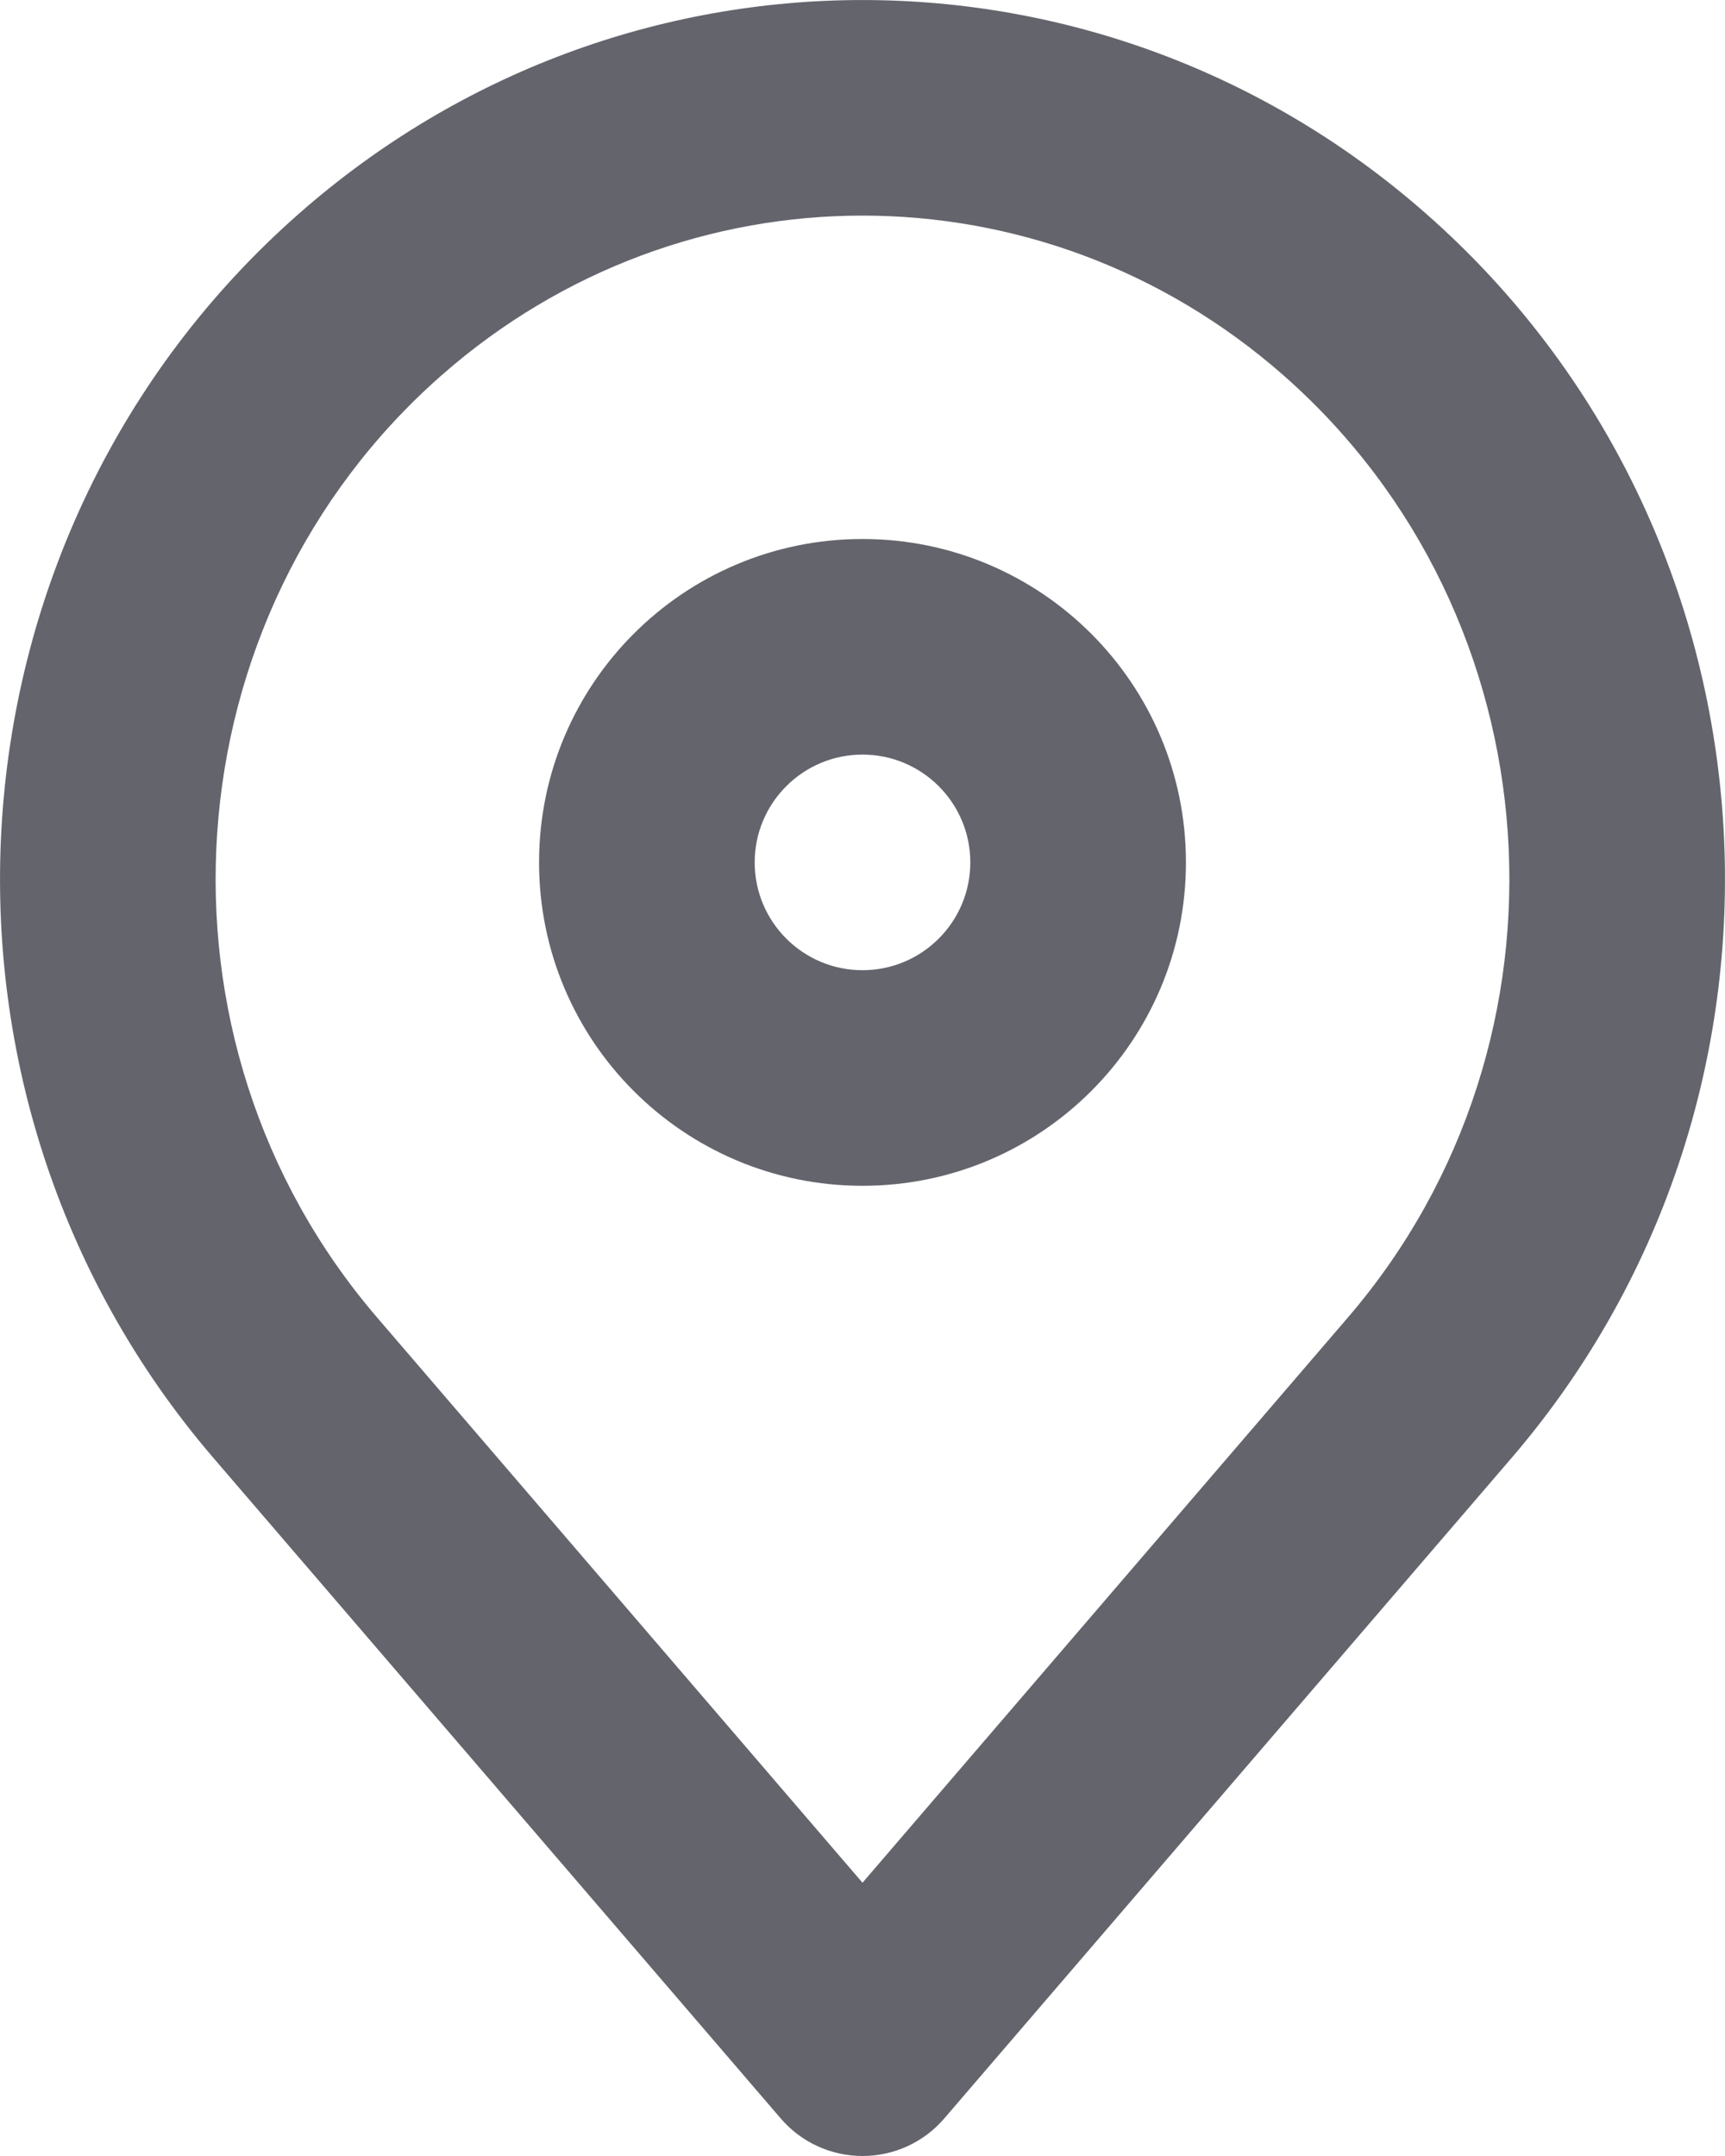 <svg width="16" height="20" viewBox="0 0 16 20" fill="none" xmlns="http://www.w3.org/2000/svg">
<path fill-rule="evenodd" clip-rule="evenodd" d="M8 5C6.343 5 5 6.343 5 8C5 9.657 6.343 11 8 11C9.657 11 11 9.657 11 8C11 6.343 9.657 5 8 5ZM7 8C7 7.448 7.448 7 8 7C8.552 7 9 7.448 9 8C9 8.552 8.552 9 8 9C7.448 9 7 8.552 7 8Z" fill="#64646D"/>
<path fill-rule="evenodd" clip-rule="evenodd" d="M13.226 1.981C10.224 -0.66 5.776 -0.66 2.774 1.981C-0.59 4.939 -0.942 10.121 1.98 13.525L7.241 19.651C7.431 19.873 7.708 20 8 20C8.292 20 8.569 19.873 8.759 19.651L14.02 13.525C16.942 10.121 16.59 4.939 13.226 1.981ZM4.095 3.482C6.342 1.506 9.658 1.506 11.905 3.482C14.443 5.714 14.715 9.645 12.502 12.222L8 17.465L3.498 12.222C1.285 9.645 1.557 5.714 4.095 3.482Z" fill="#64646D"/>
</svg>
